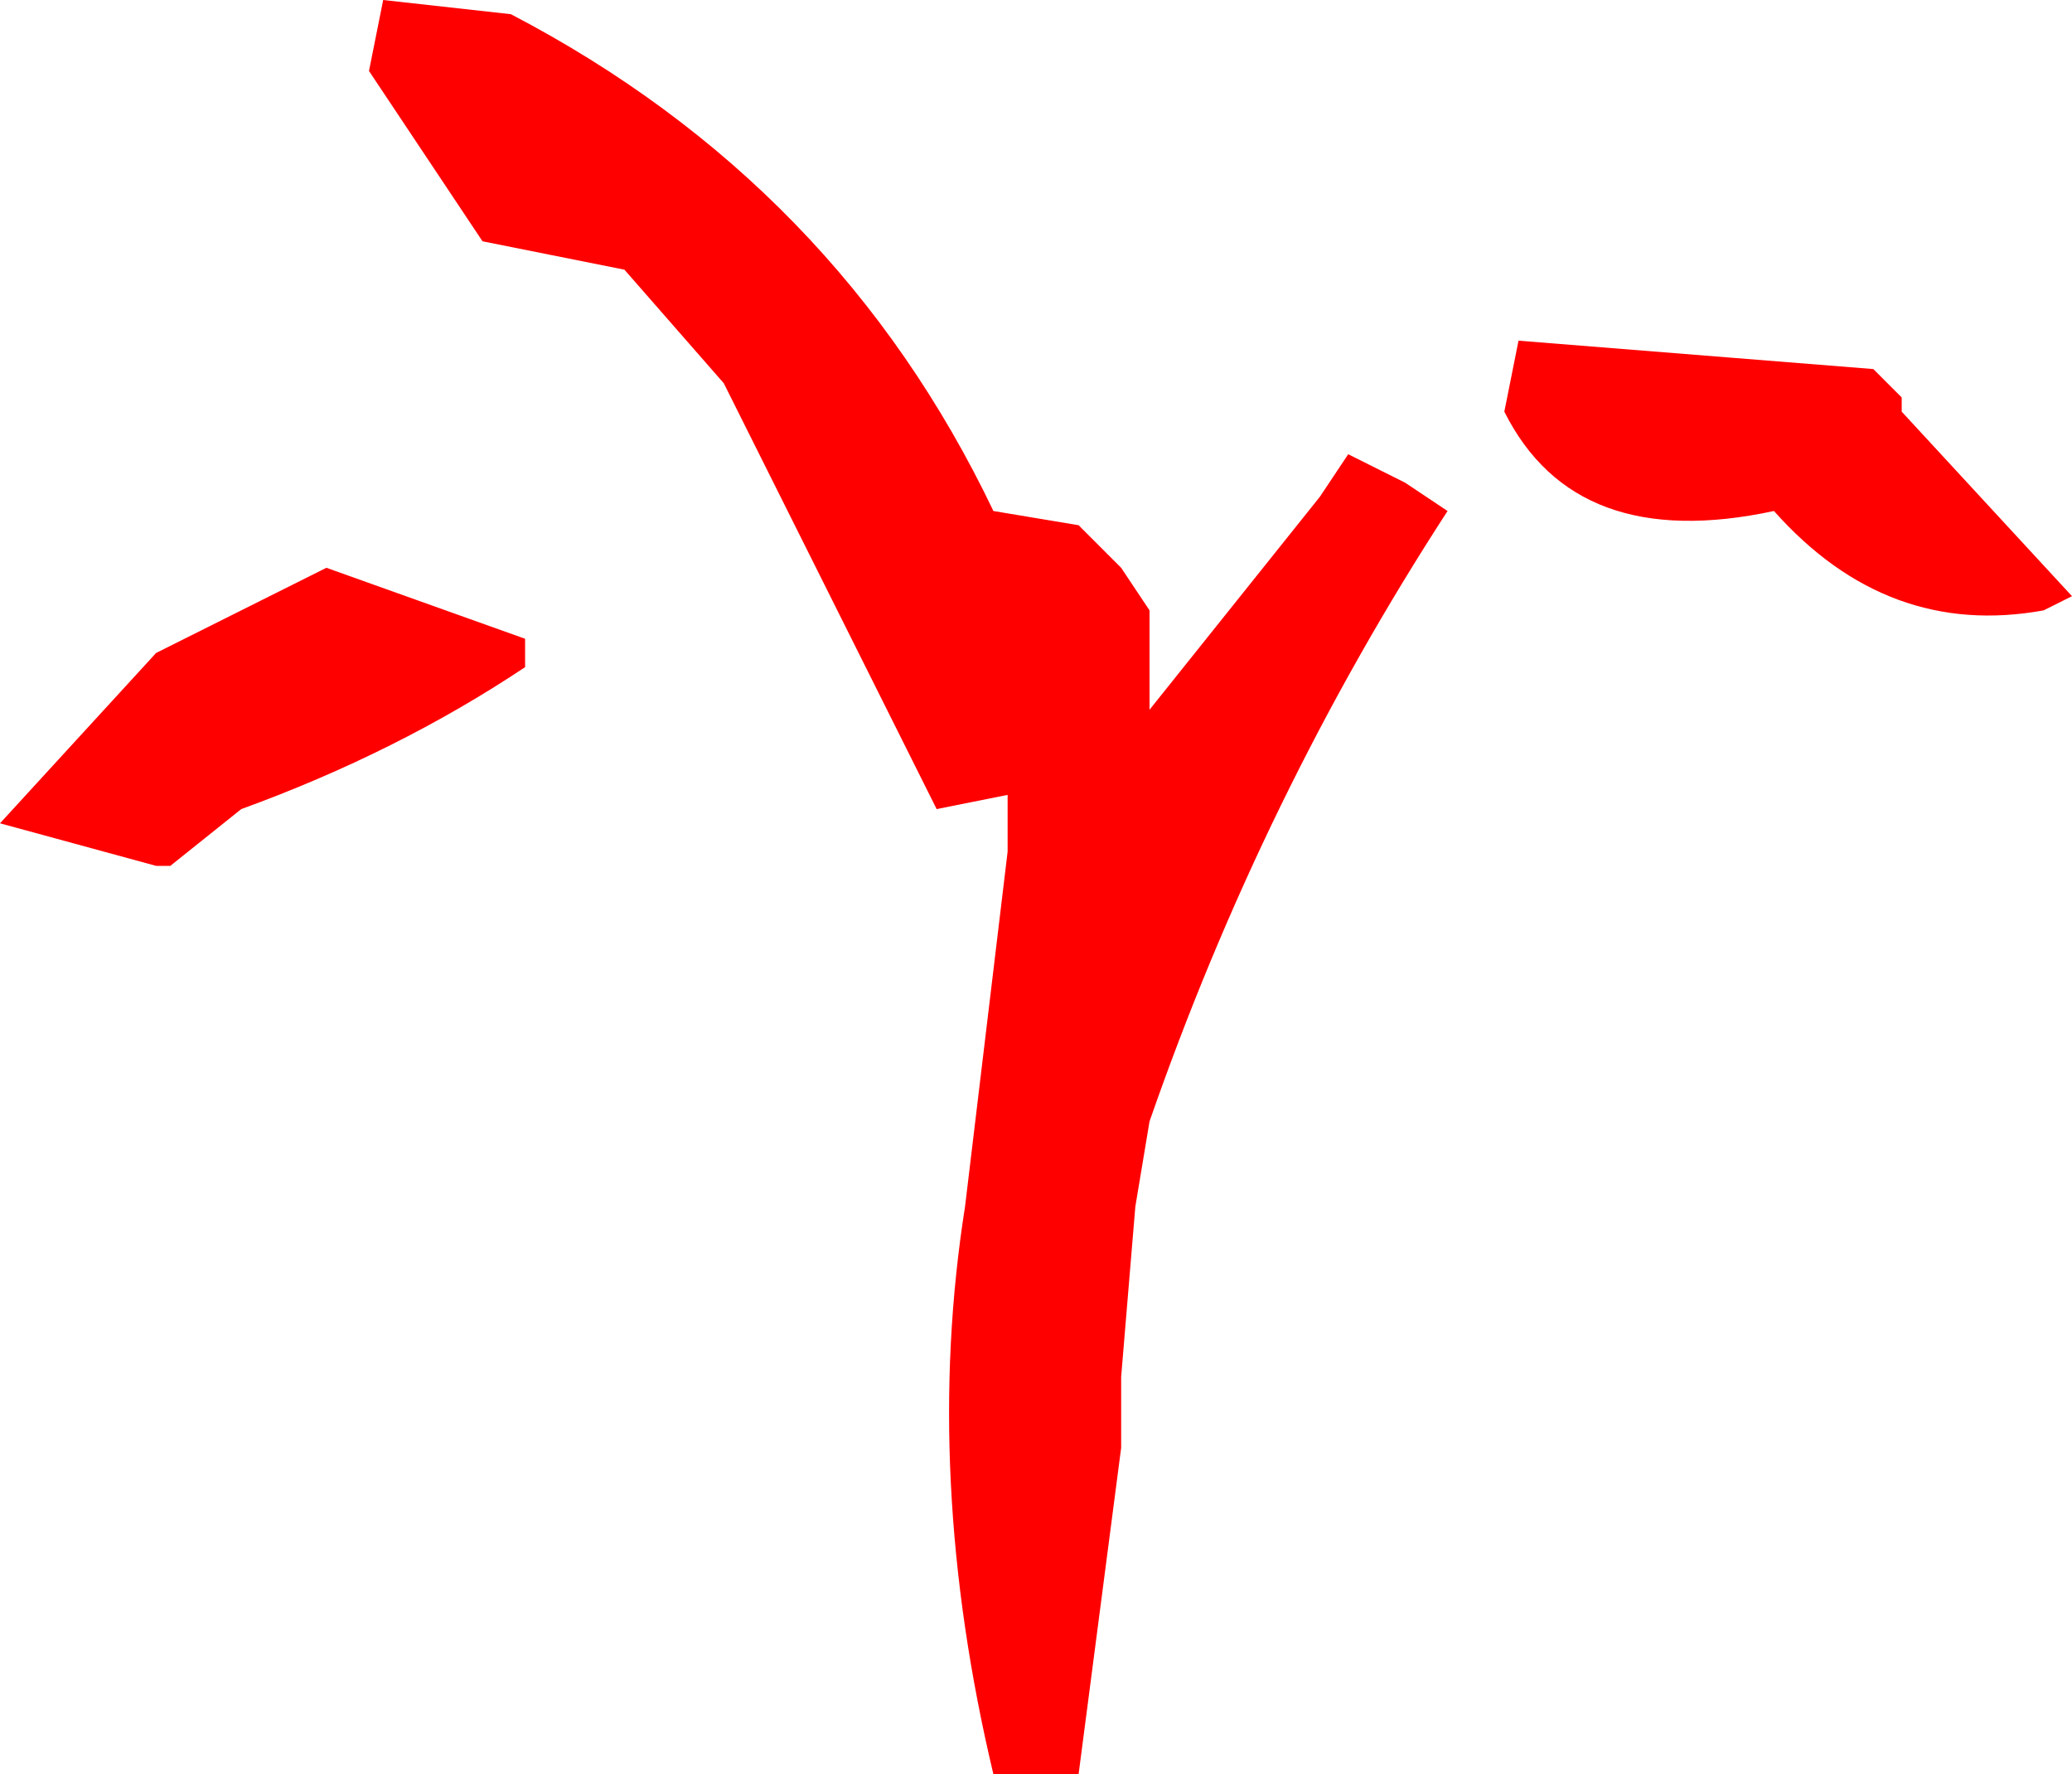 <?xml version="1.0" encoding="UTF-8" standalone="no"?>
<svg xmlns:xlink="http://www.w3.org/1999/xlink" height="6.25px" width="7.3px" xmlns="http://www.w3.org/2000/svg">
  <g transform="matrix(1.0, 0.0, 0.0, 1.0, 3.2, 10.95)">
    <path d="M3.5 -9.55 L3.5 -9.5 4.1 -8.85 4.0 -8.8 Q3.45 -8.7 3.05 -9.15 2.35 -9.0 2.1 -9.5 L2.15 -9.75 3.4 -9.65 3.5 -9.55 M1.55 -9.35 L1.75 -9.25 1.9 -9.15 Q1.25 -8.15 0.85 -7.0 L0.8 -6.7 0.75 -6.1 0.75 -6.05 0.75 -5.85 0.6 -4.7 0.55 -4.7 0.3 -4.7 Q0.05 -5.75 0.2 -6.7 L0.35 -7.95 0.35 -8.15 0.1 -8.1 -0.65 -9.6 -1.0 -10.0 -1.5 -10.1 -1.9 -10.7 -1.85 -10.95 -1.4 -10.9 Q-0.25 -10.3 0.3 -9.15 L0.6 -9.1 0.75 -8.95 0.85 -8.8 0.85 -8.45 1.45 -9.2 1.55 -9.35 M-1.35 -8.6 Q-1.8 -8.3 -2.35 -8.1 L-2.6 -7.9 -2.65 -7.9 -3.2 -8.05 -2.65 -8.65 -2.05 -8.95 -1.35 -8.7 -1.35 -8.6" fill="#ff0000" fill-rule="evenodd" stroke="none"/>
  </g>
</svg>
